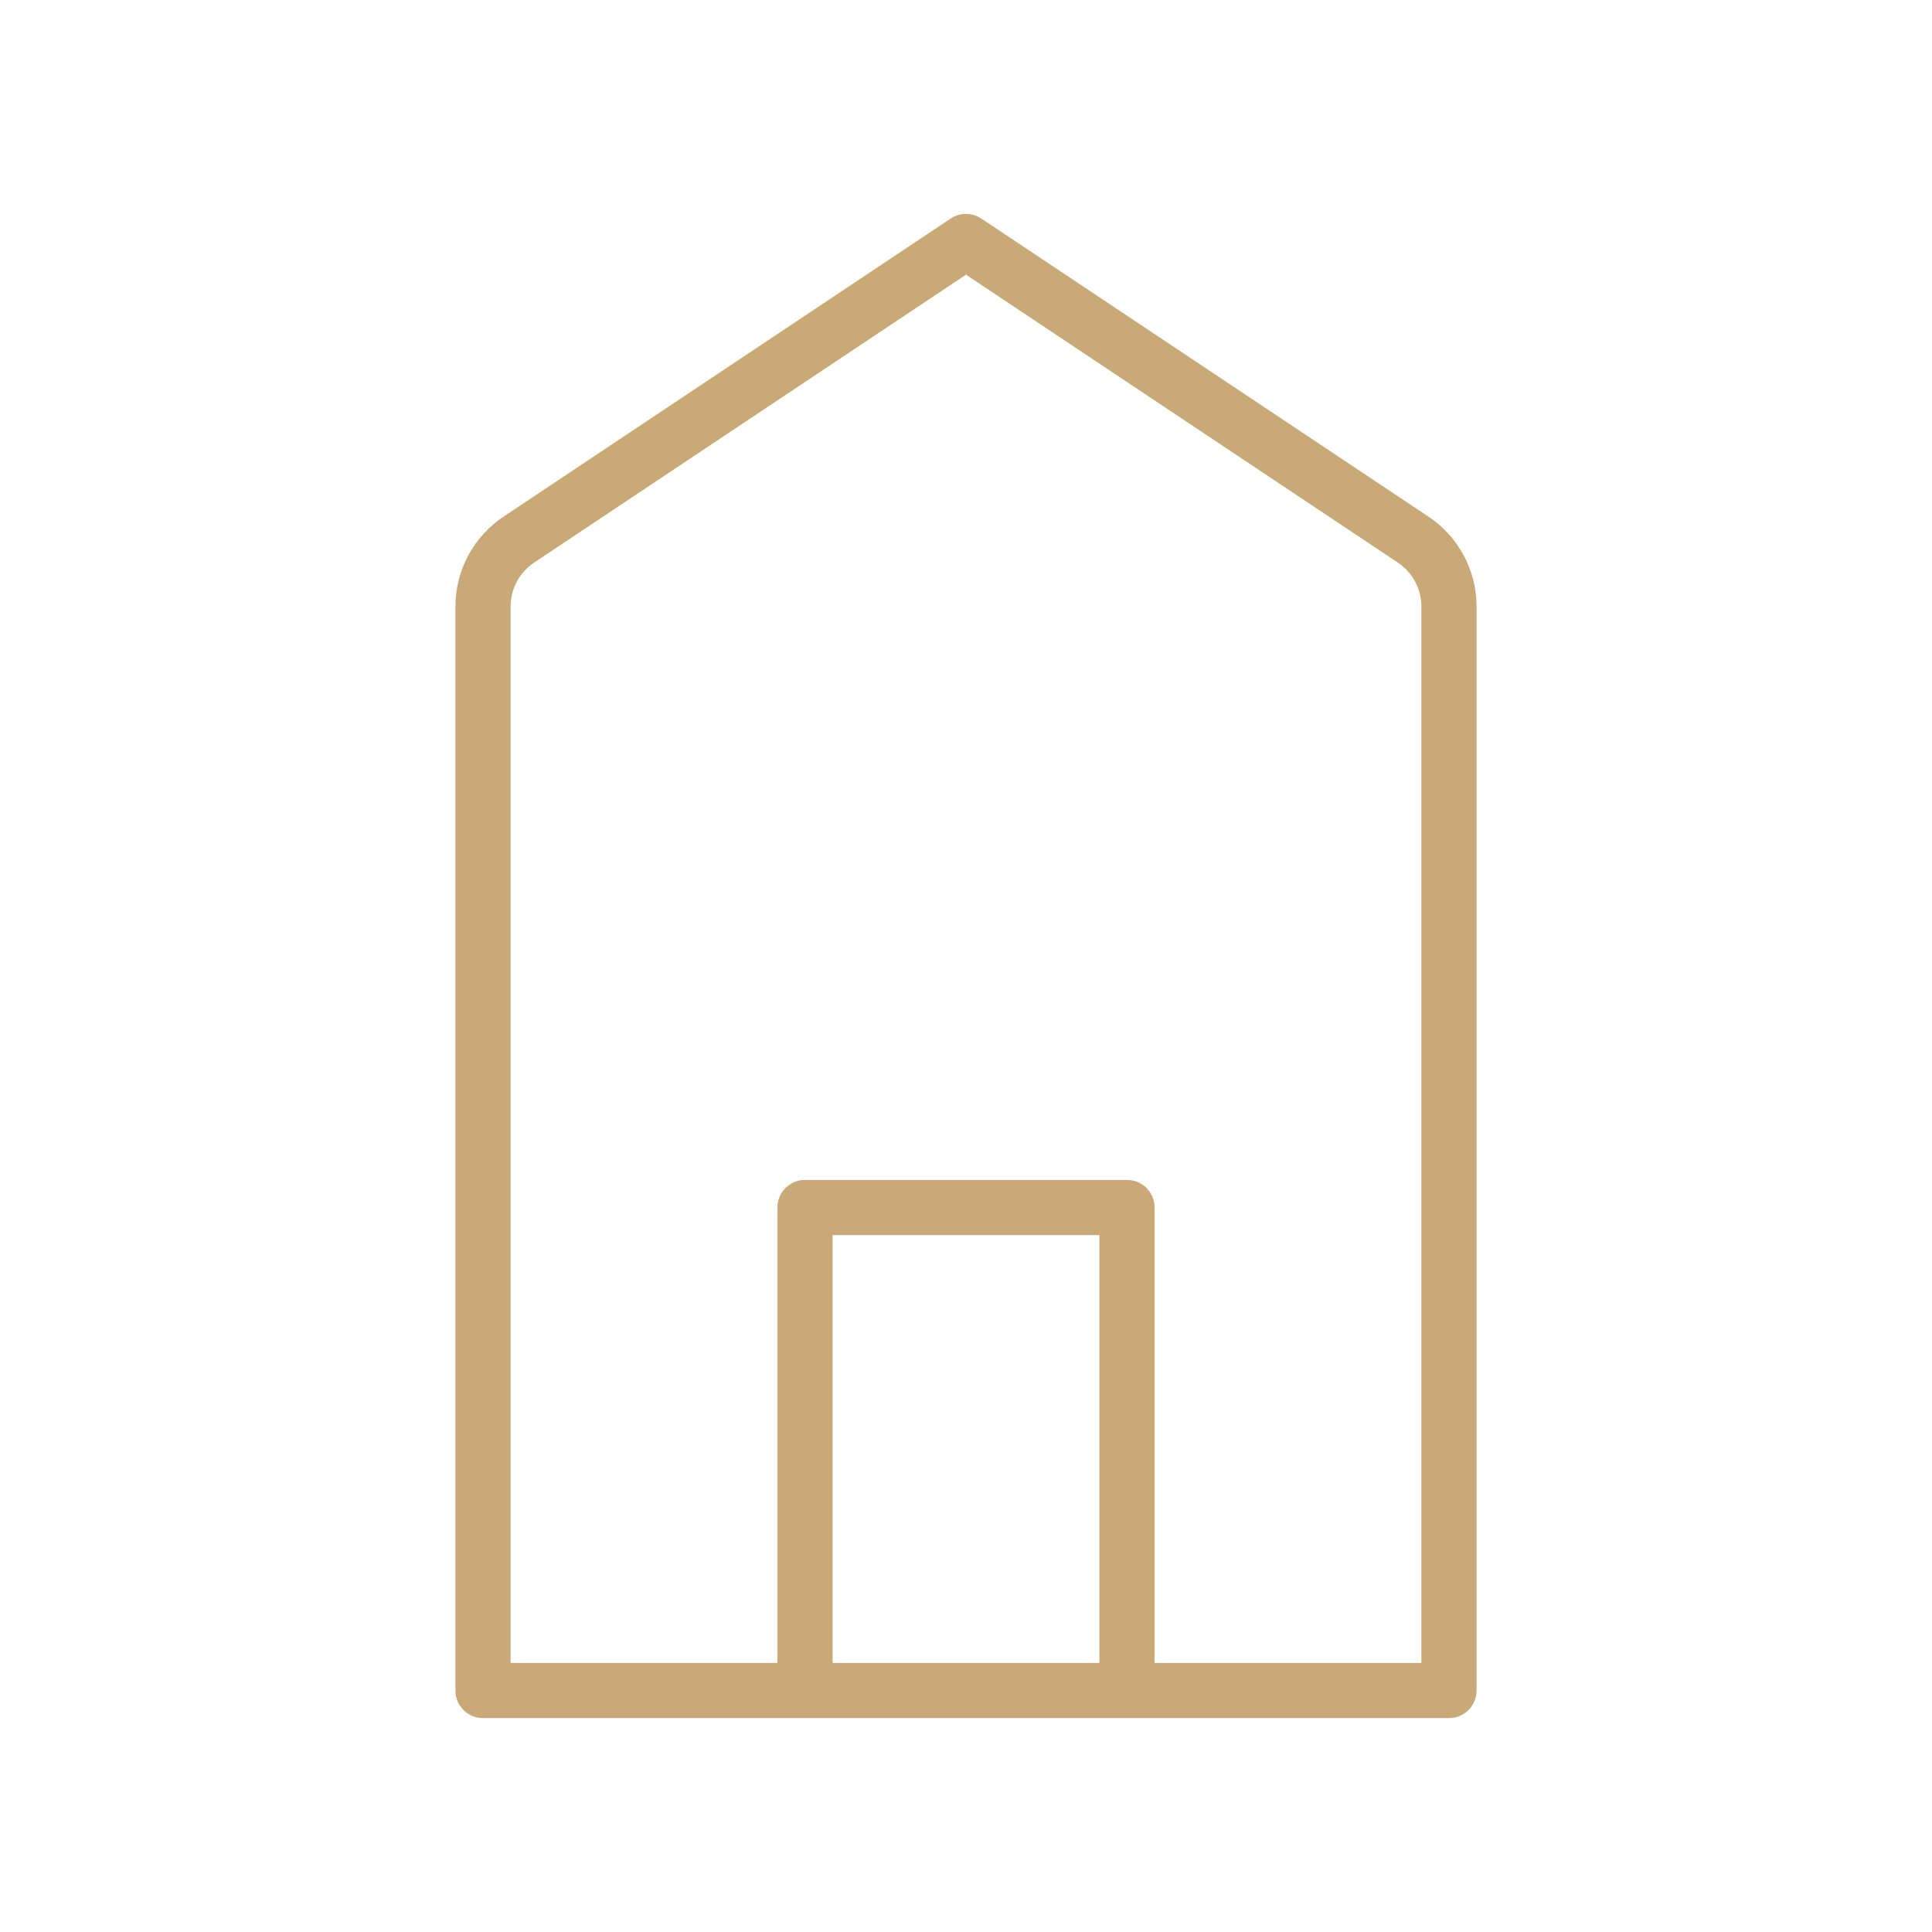 <svg width="70" height="70" viewBox="0 0 70 70" fill="none" xmlns="http://www.w3.org/2000/svg">
<path d="M17.5 61.25V21.992C17.498 21.506 17.616 21.028 17.846 20.6C18.075 20.172 18.407 19.809 18.812 19.542L35 8.75L51.188 19.542C51.593 19.809 51.925 20.172 52.154 20.6C52.384 21.028 52.502 21.506 52.5 21.992V61.25H17.5ZM29.167 61.25V43.75H40.833V61.25H29.167Z" stroke="#C8A977" stroke-width="2" stroke-linecap="round" stroke-linejoin="round"/>
</svg>
